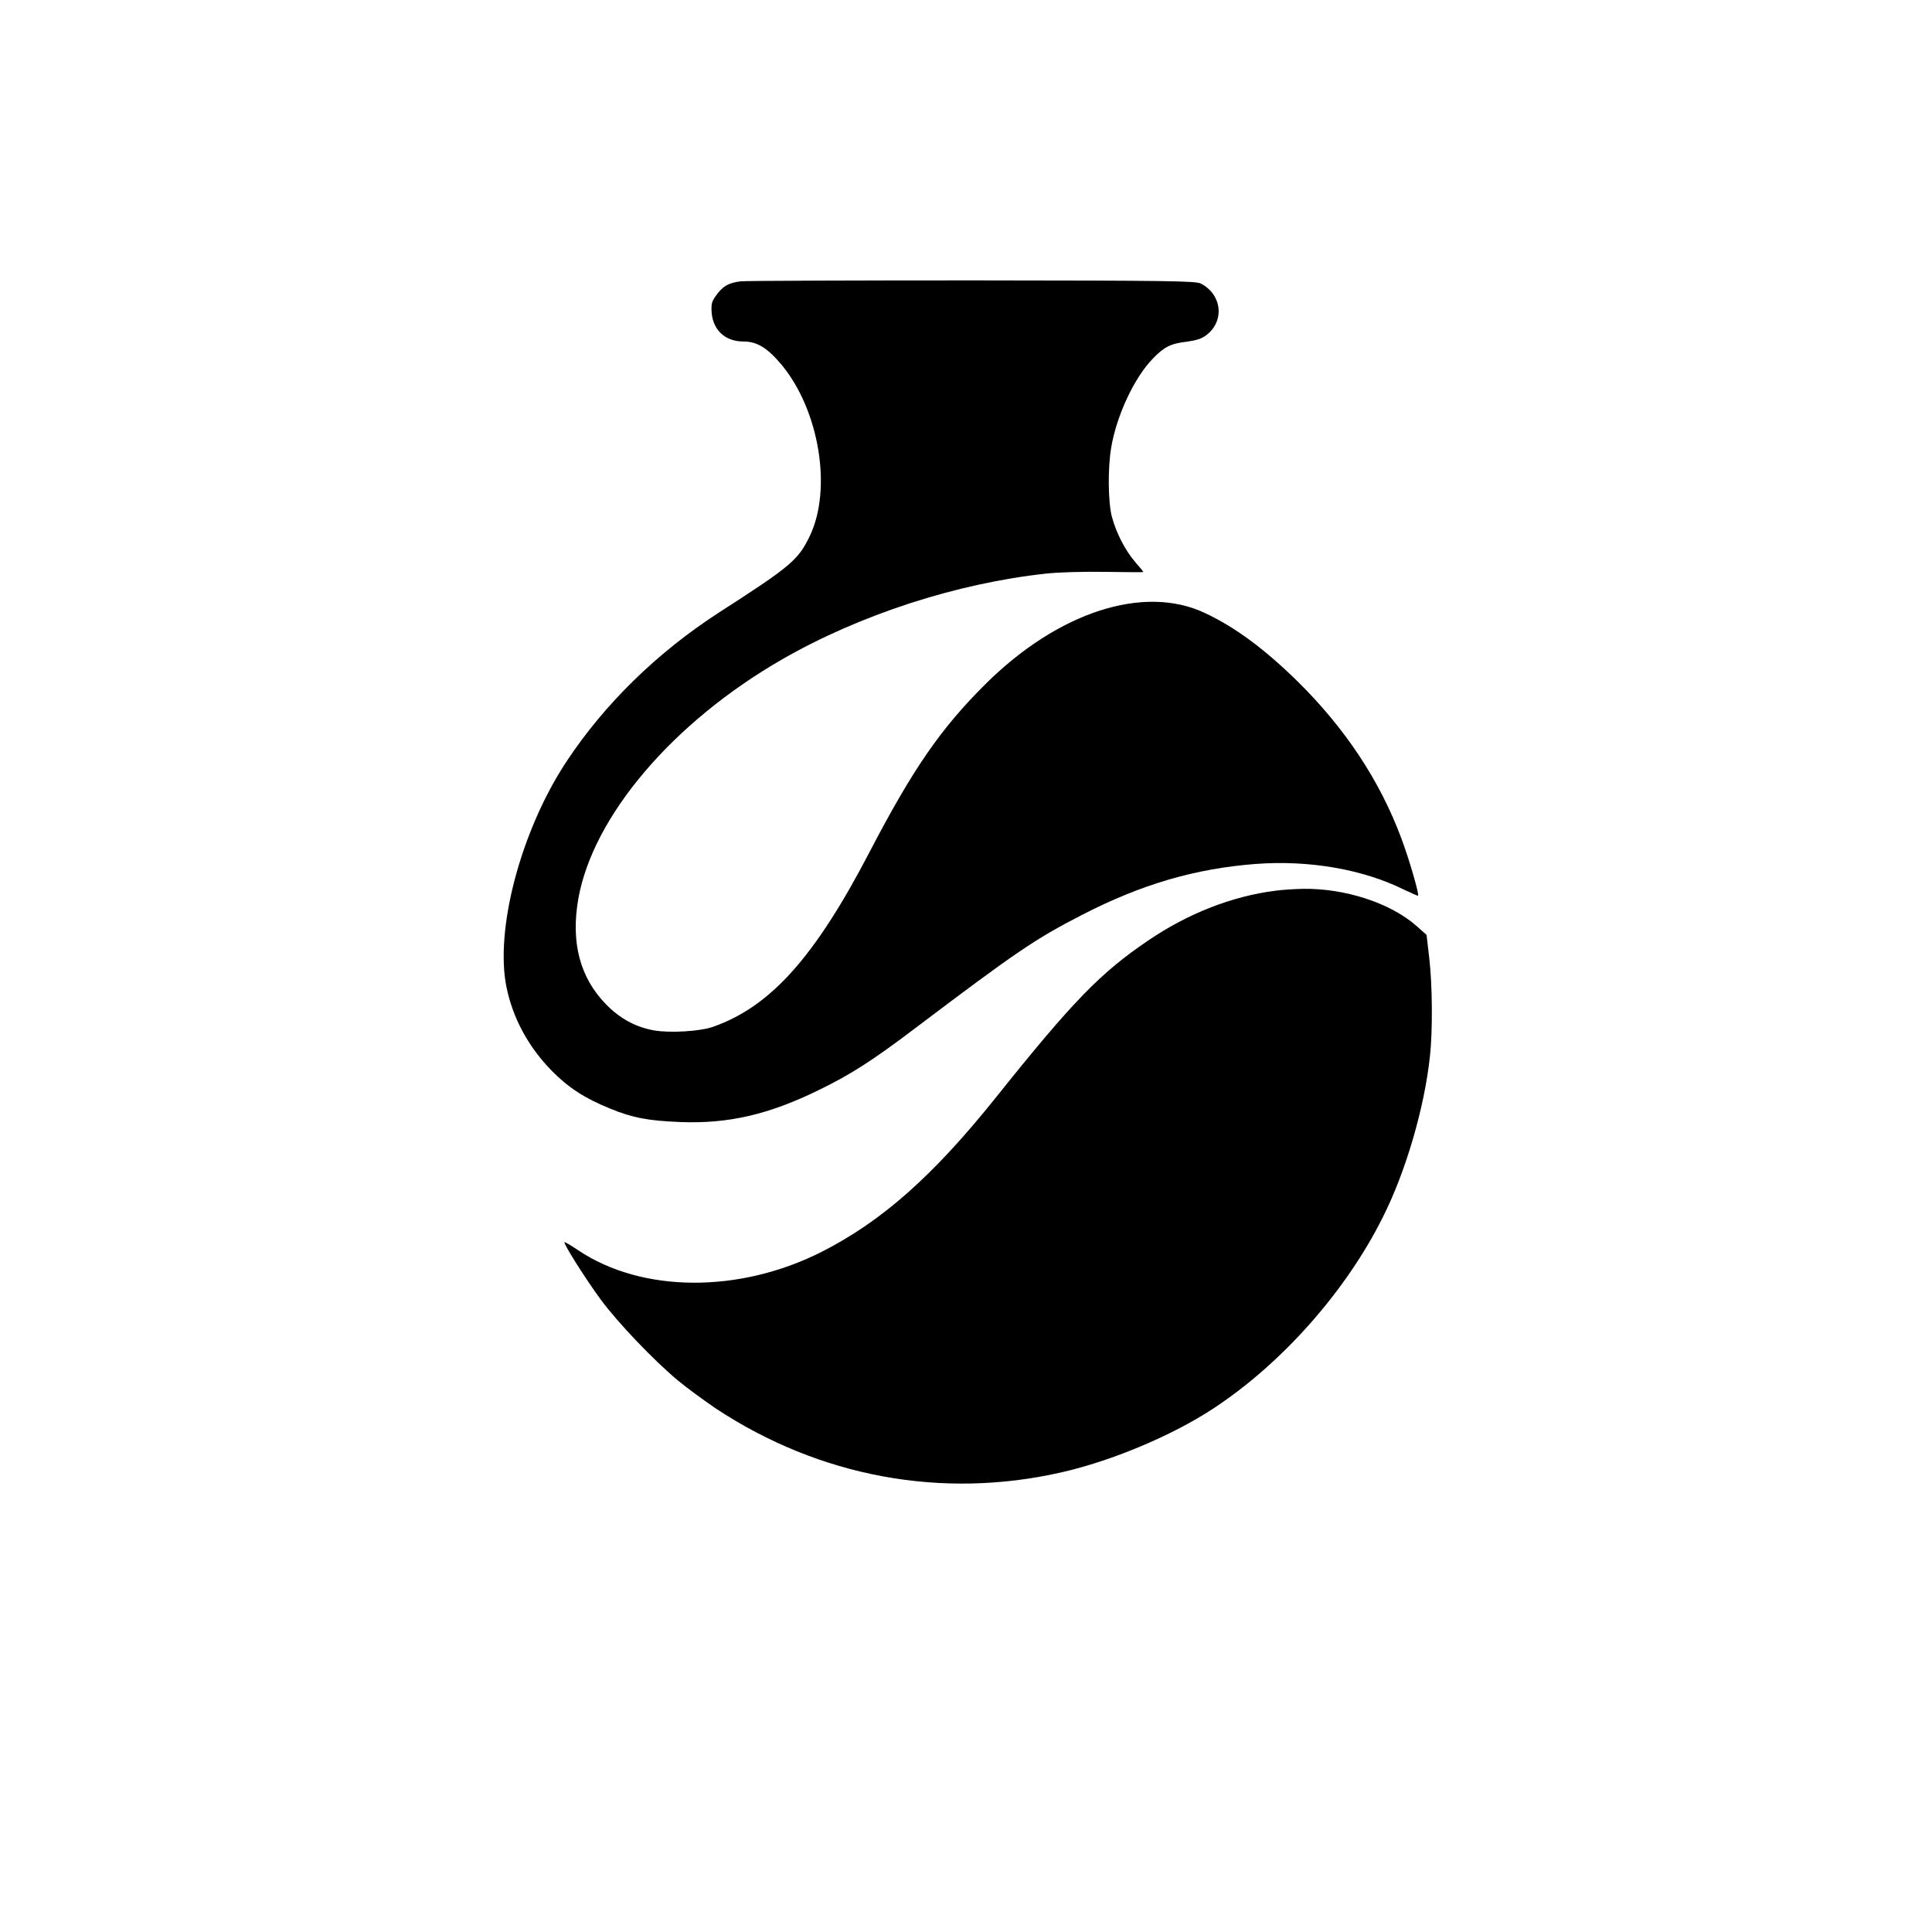 <?xml version="1.0" standalone="no"?>
<!DOCTYPE svg PUBLIC "-//W3C//DTD SVG 20010904//EN"
 "http://www.w3.org/TR/2001/REC-SVG-20010904/DTD/svg10.dtd">
<svg version="1.0" xmlns="http://www.w3.org/2000/svg"
 width="1024pt" height="1024pt" viewBox="0 0 1024 1024"
 preserveAspectRatio="xMidYMid meet">

<g transform="translate(0,1024) scale(0.1,-0.1)"
fill="#000000" stroke="none">
<path d="M3927 8749 c-65 -7 -99 -27 -135 -80 -20 -28 -23 -43 -20 -87 8 -93
73 -152 168 -152 73 0 128 -34 204 -125 199 -242 267 -658 148 -906 -61 -127
-101 -161 -479 -404 -330 -213 -610 -487 -813 -795 -239 -364 -377 -884 -316
-1190 34 -167 116 -318 241 -446 88 -89 174 -145 307 -199 121 -50 203 -65
373 -72 258 -10 471 40 740 172 167 82 278 153 504 324 536 405 637 474 886
602 317 163 599 245 921 270 282 21 567 -28 785 -136 40 -19 73 -34 75 -32 7
7 -48 196 -88 302 -113 305 -297 583 -549 832 -175 172 -332 289 -495 365
-323 151 -776 4 -1160 -377 -237 -235 -385 -450 -611 -883 -293 -564 -527
-826 -833 -934 -69 -25 -233 -34 -315 -19 -98 18 -180 63 -254 139 -137 141
-186 326 -146 557 77 438 501 937 1080 1270 412 237 927 404 1401 455 63 7
197 11 312 9 111 -2 202 -2 202 -1 0 2 -19 26 -43 53 -52 60 -101 154 -124
241 -20 77 -22 259 -3 368 29 169 122 369 221 470 59 61 93 79 179 89 51 7 80
16 104 35 98 74 83 215 -29 273 -26 14 -168 16 -1205 17 -646 0 -1201 -2
-1233 -5z"/>
<path d="M6760 5519 c-230 -29 -465 -121 -676 -265 -251 -170 -398 -321 -804
-829 -333 -416 -604 -657 -925 -820 -437 -221 -952 -218 -1290 8 -38 26 -71
45 -73 43 -7 -7 114 -198 192 -304 90 -122 279 -320 408 -428 48 -40 140 -107
203 -150 549 -362 1196 -482 1830 -338 265 60 586 194 805 338 363 238 703
621 899 1014 122 242 221 581 250 854 15 135 13 380 -4 523 l-14 120 -52 46
c-137 122 -378 201 -602 198 -45 -1 -111 -5 -147 -10z"/>
</g>
</svg>
